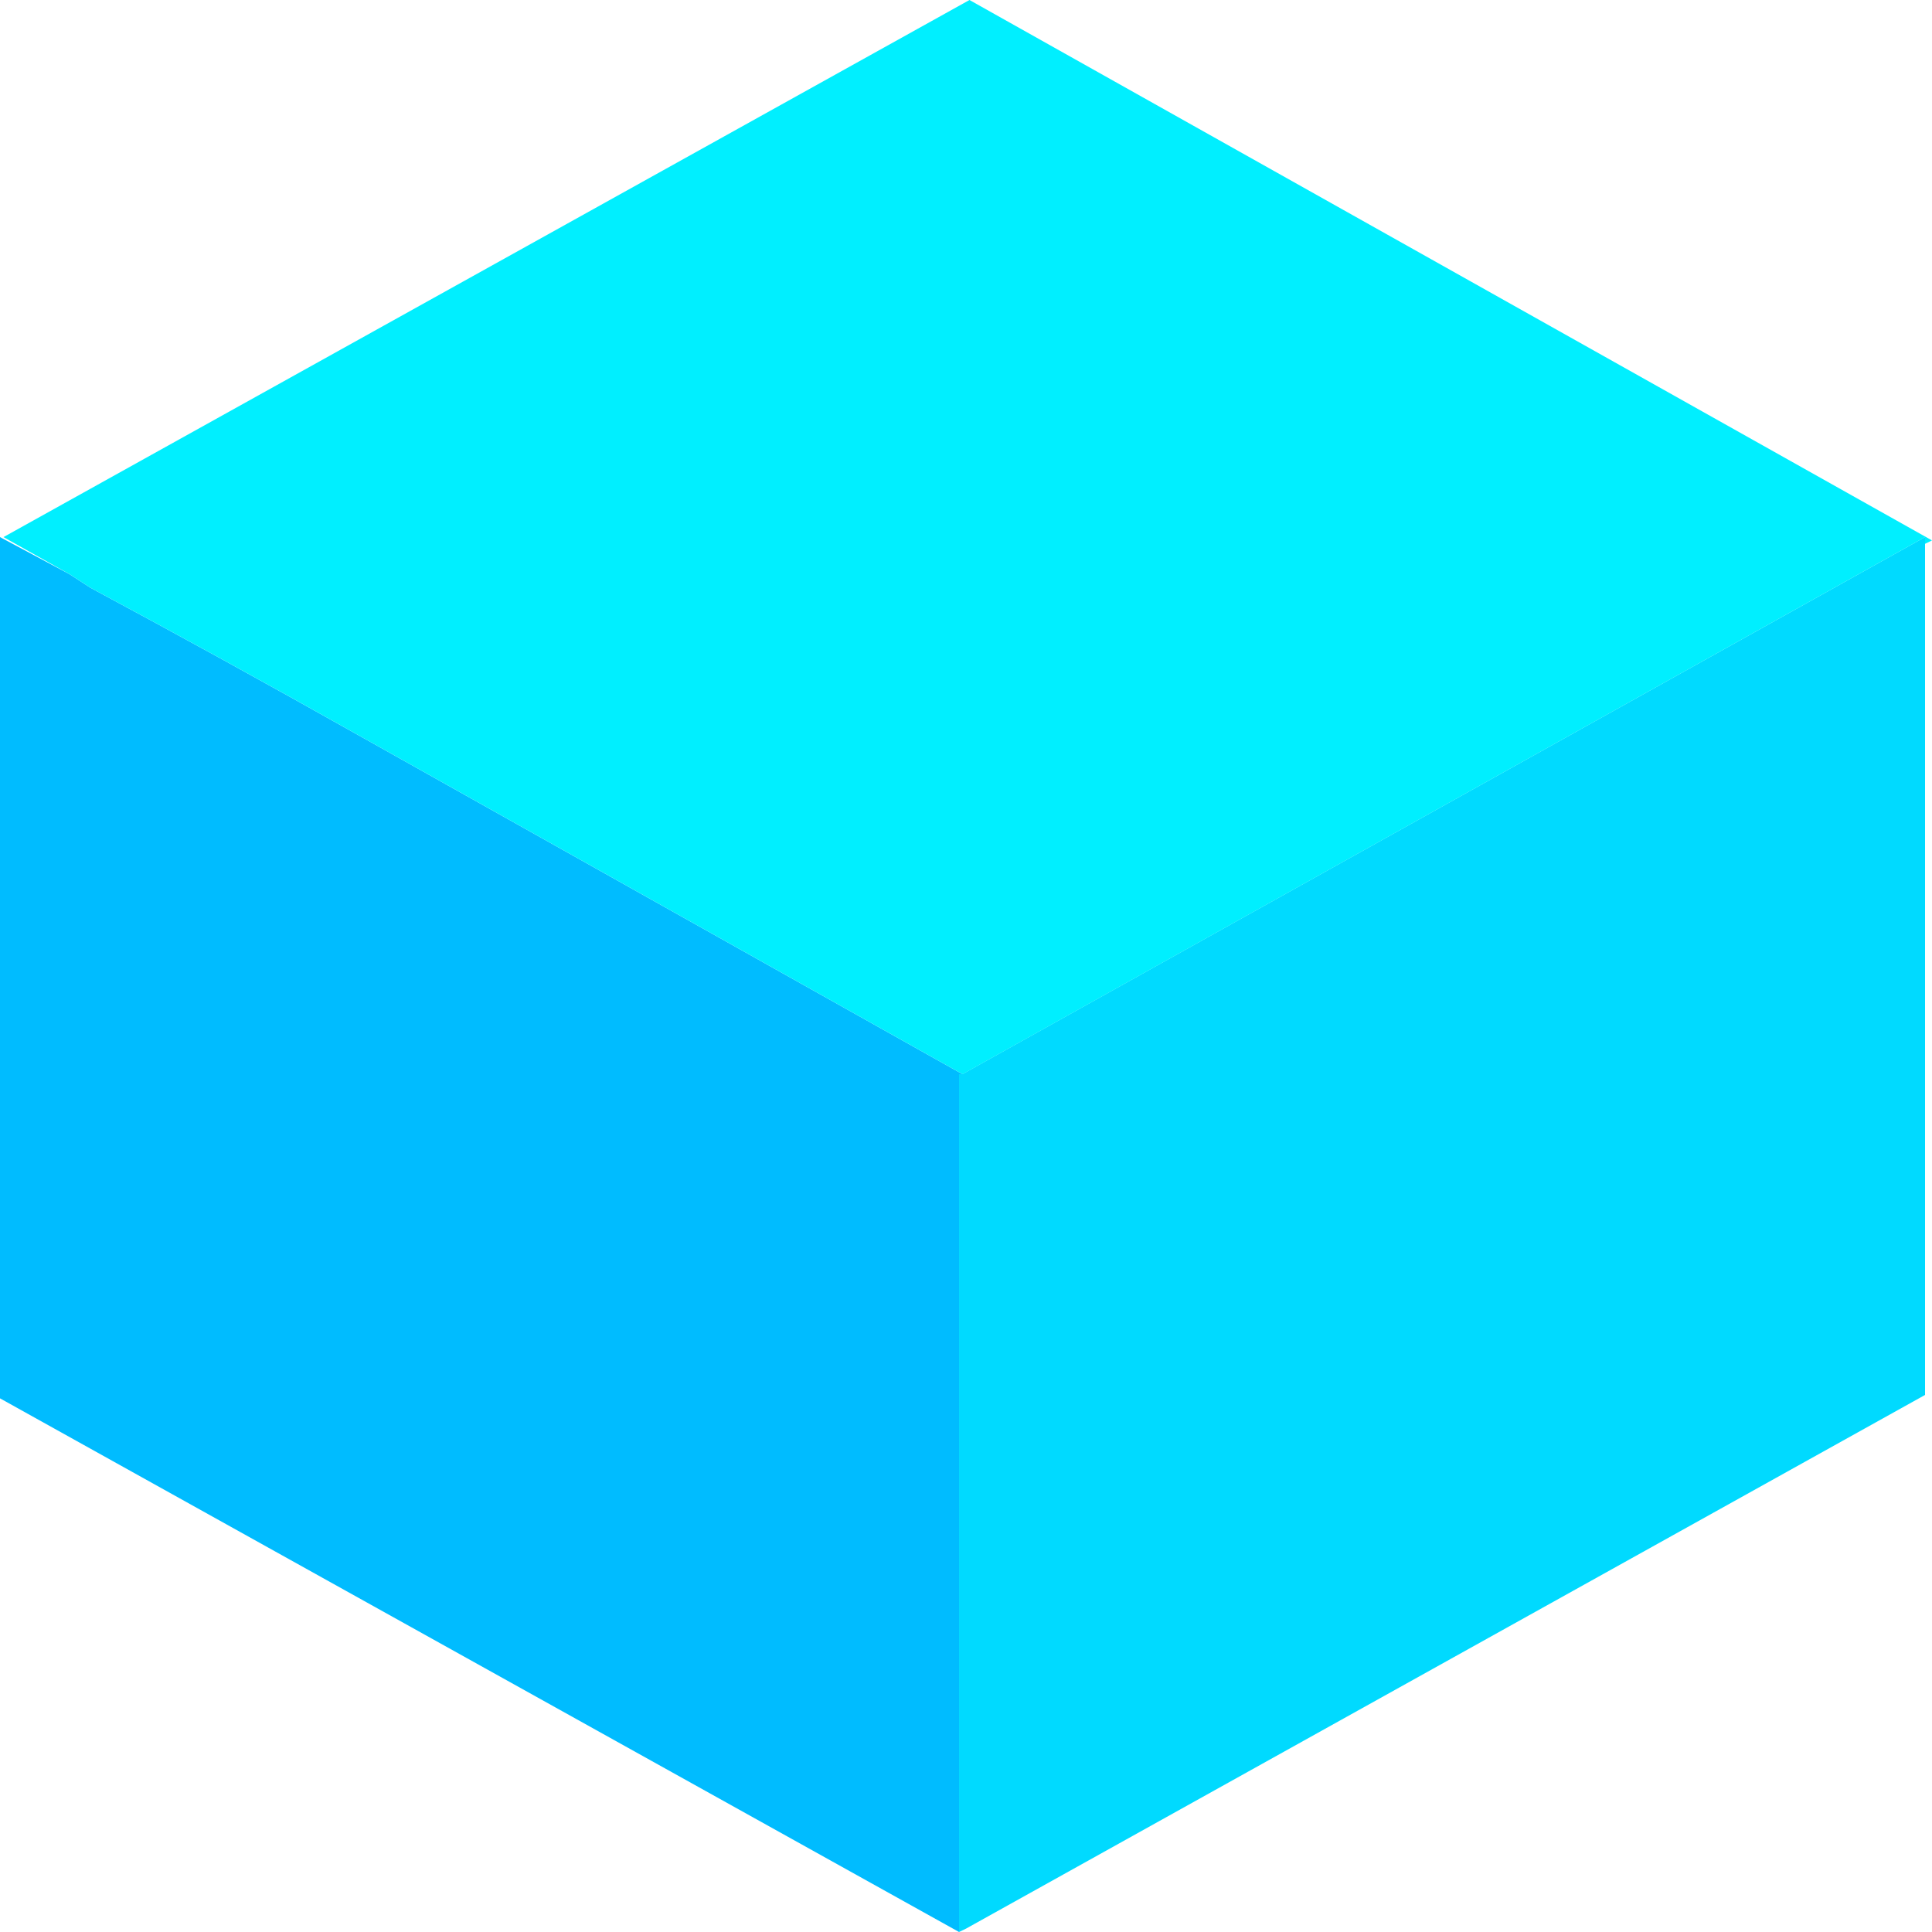<?xml version="1.0" encoding="UTF-8"?> <svg xmlns="http://www.w3.org/2000/svg" viewBox="0 0 500 500"> <defs> <style>.cls-1{fill:#00daff;}.cls-1,.cls-2,.cls-3{fill-rule:evenodd;}.cls-2{fill:#00bcff;}.cls-3{fill:#00efff;}</style> </defs> <title>Boxes</title> <g id="Layer_3" data-name="Layer 3"> <polygon class="cls-1" points="249.1 277.97 498.2 138.99 498.2 140.74 498.2 290.21 498.2 361.01 250 499.13 248.2 500 248.2 277.97 249.1 277.97"></polygon> <path class="cls-2" d="M248.2,500,0,361.89V139l18,9.61,5.4,3.5q34.17,18.35,68.34,37.59L249.1,278h-.9Z"></path> <path class="cls-3" d="M498.2,140.74V139L249.1,278,91.73,189.69Q57.56,170.45,23.39,152.1L18,148.6.9,139,250.9,0,500,139.86Z"></path> </g> </svg> 